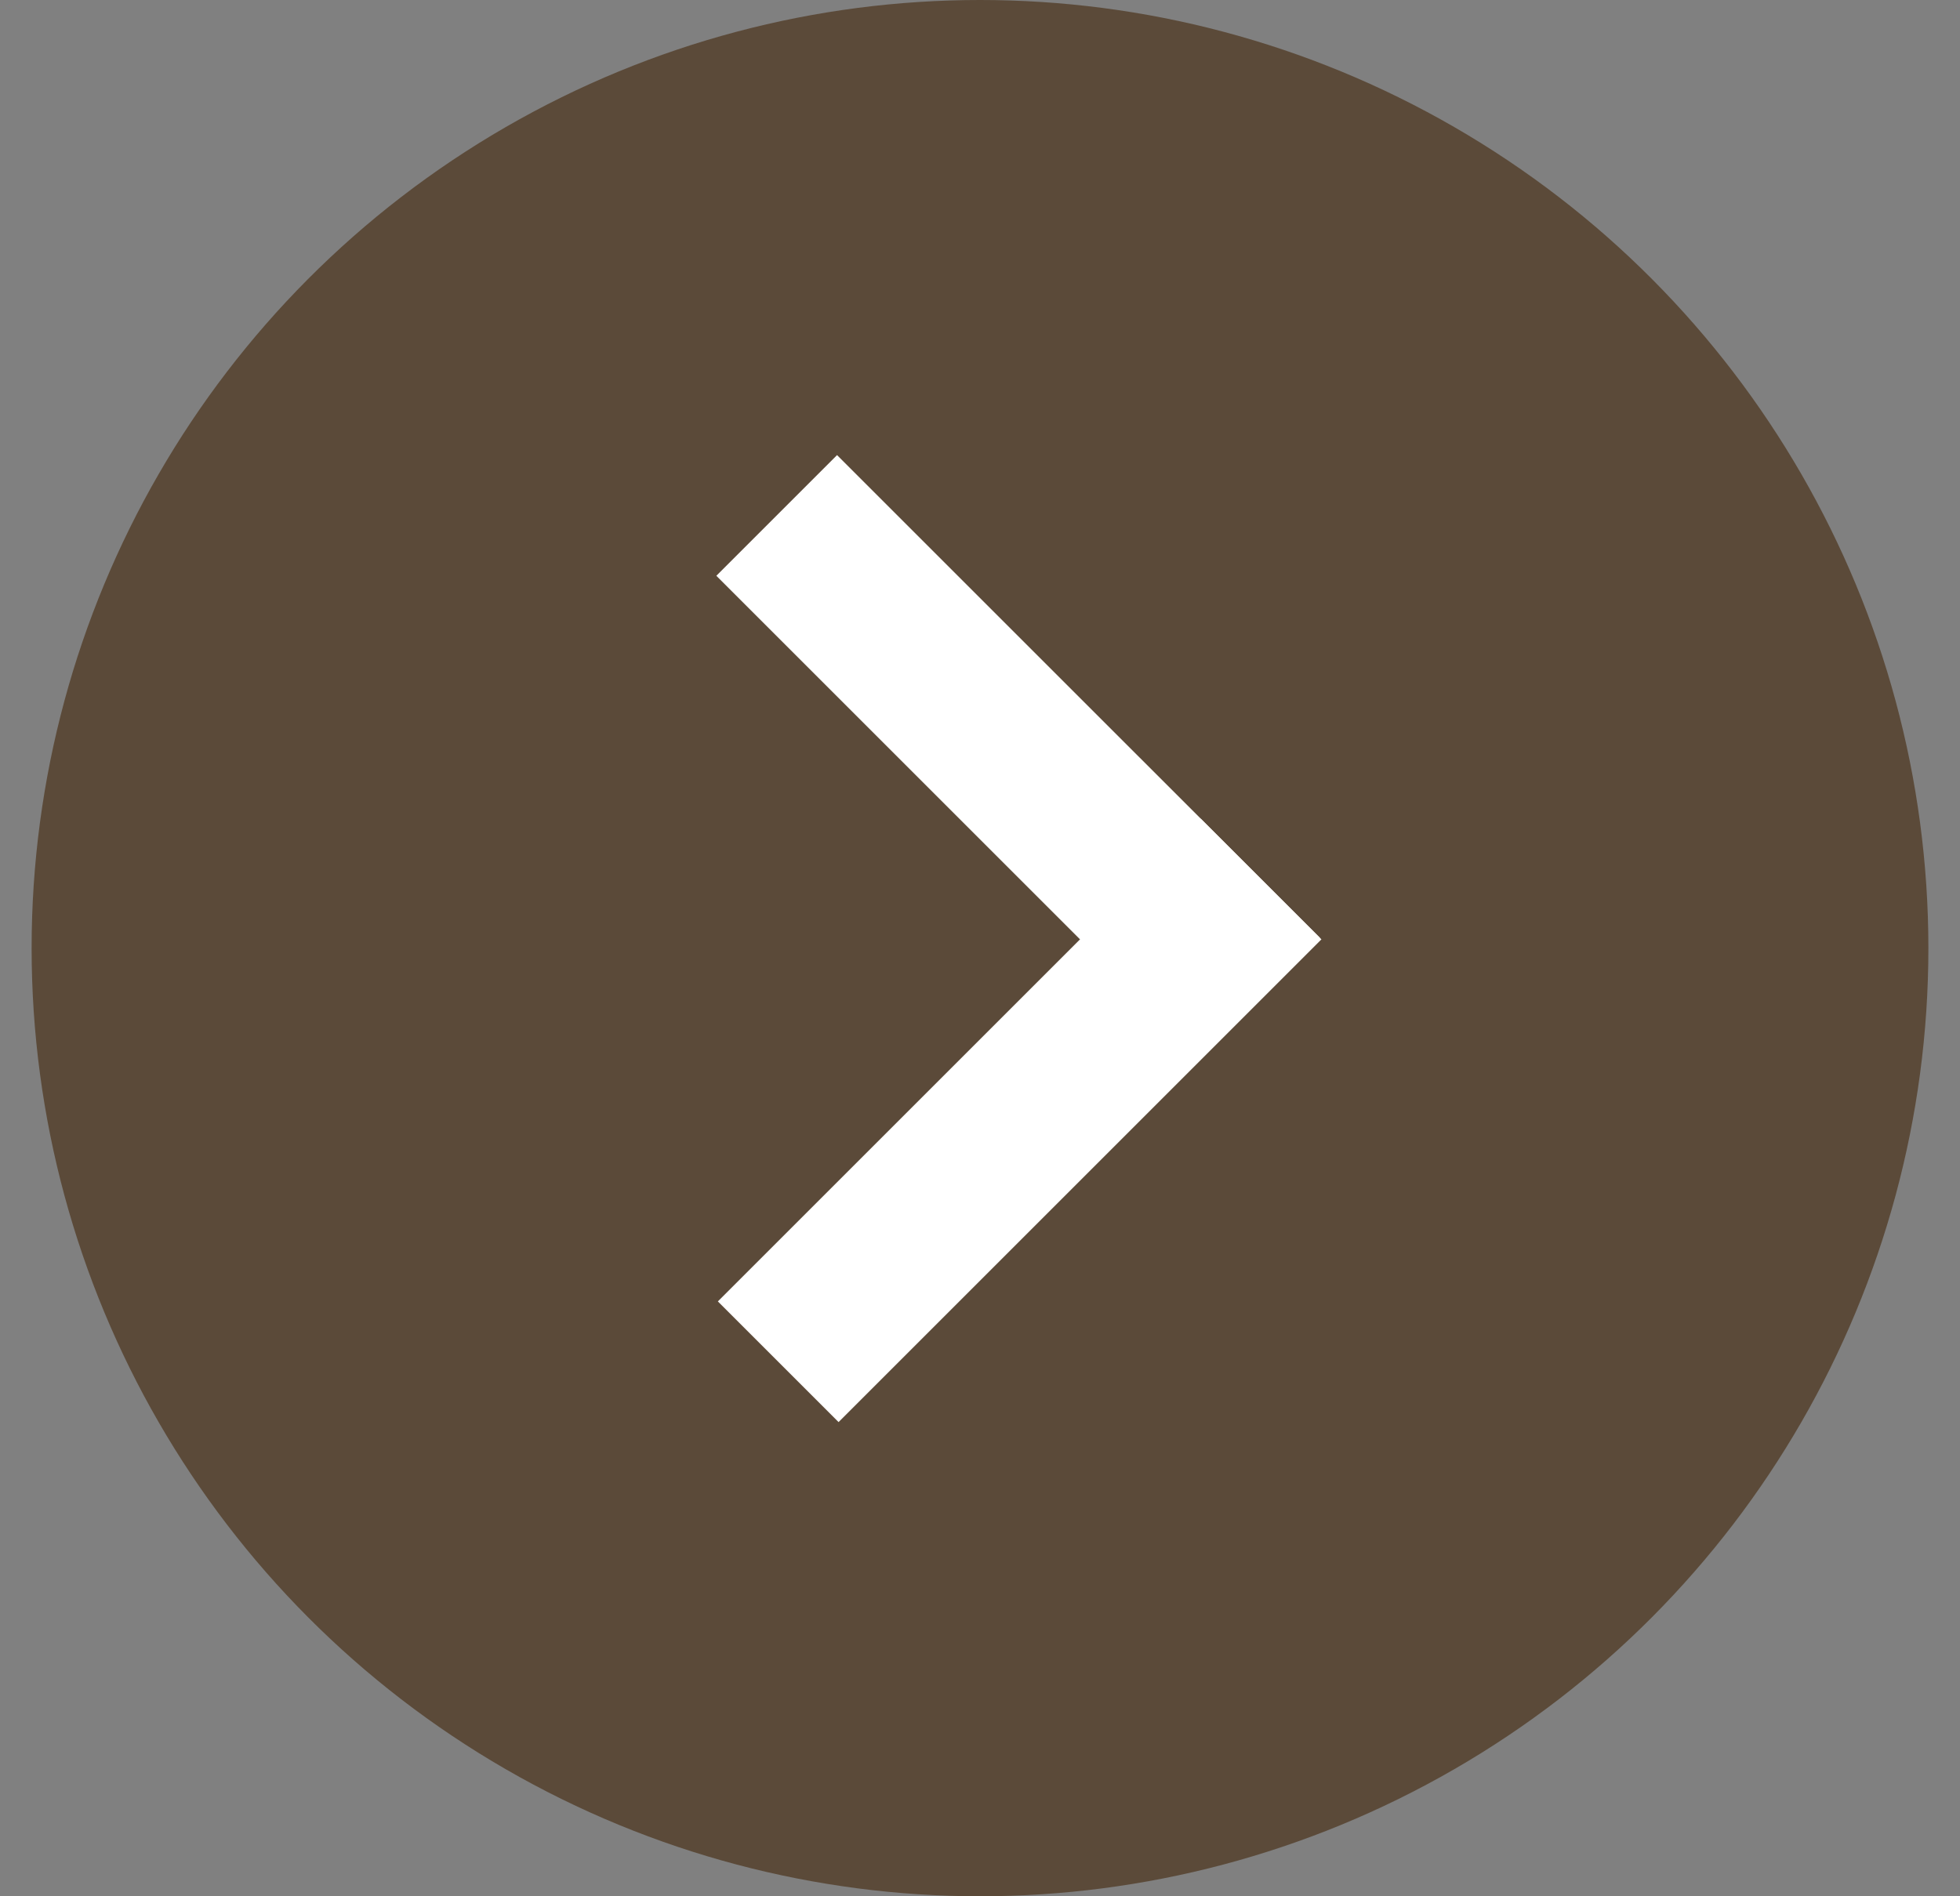 <svg width="31" height="30" viewBox="0 0 31 30" fill="none" xmlns="http://www.w3.org/2000/svg">
<rect x="0" y="0" width="31" height="30" fill="#808080" stroke="none"/>
<circle cx="15" cy="15" r="15" transform="matrix(-1 0 0 1 30.5 0)" fill="#5B4A39"/>
<path d="M13.239 7.2L20.876 14.836L18.967 16.746L11.33 9.109L13.239 7.2Z" fill="white"/>
<path d="M18.991 12.952L20.9 14.861L13.263 22.498L11.354 20.589L18.991 12.952Z" fill="white"/>
</svg>
